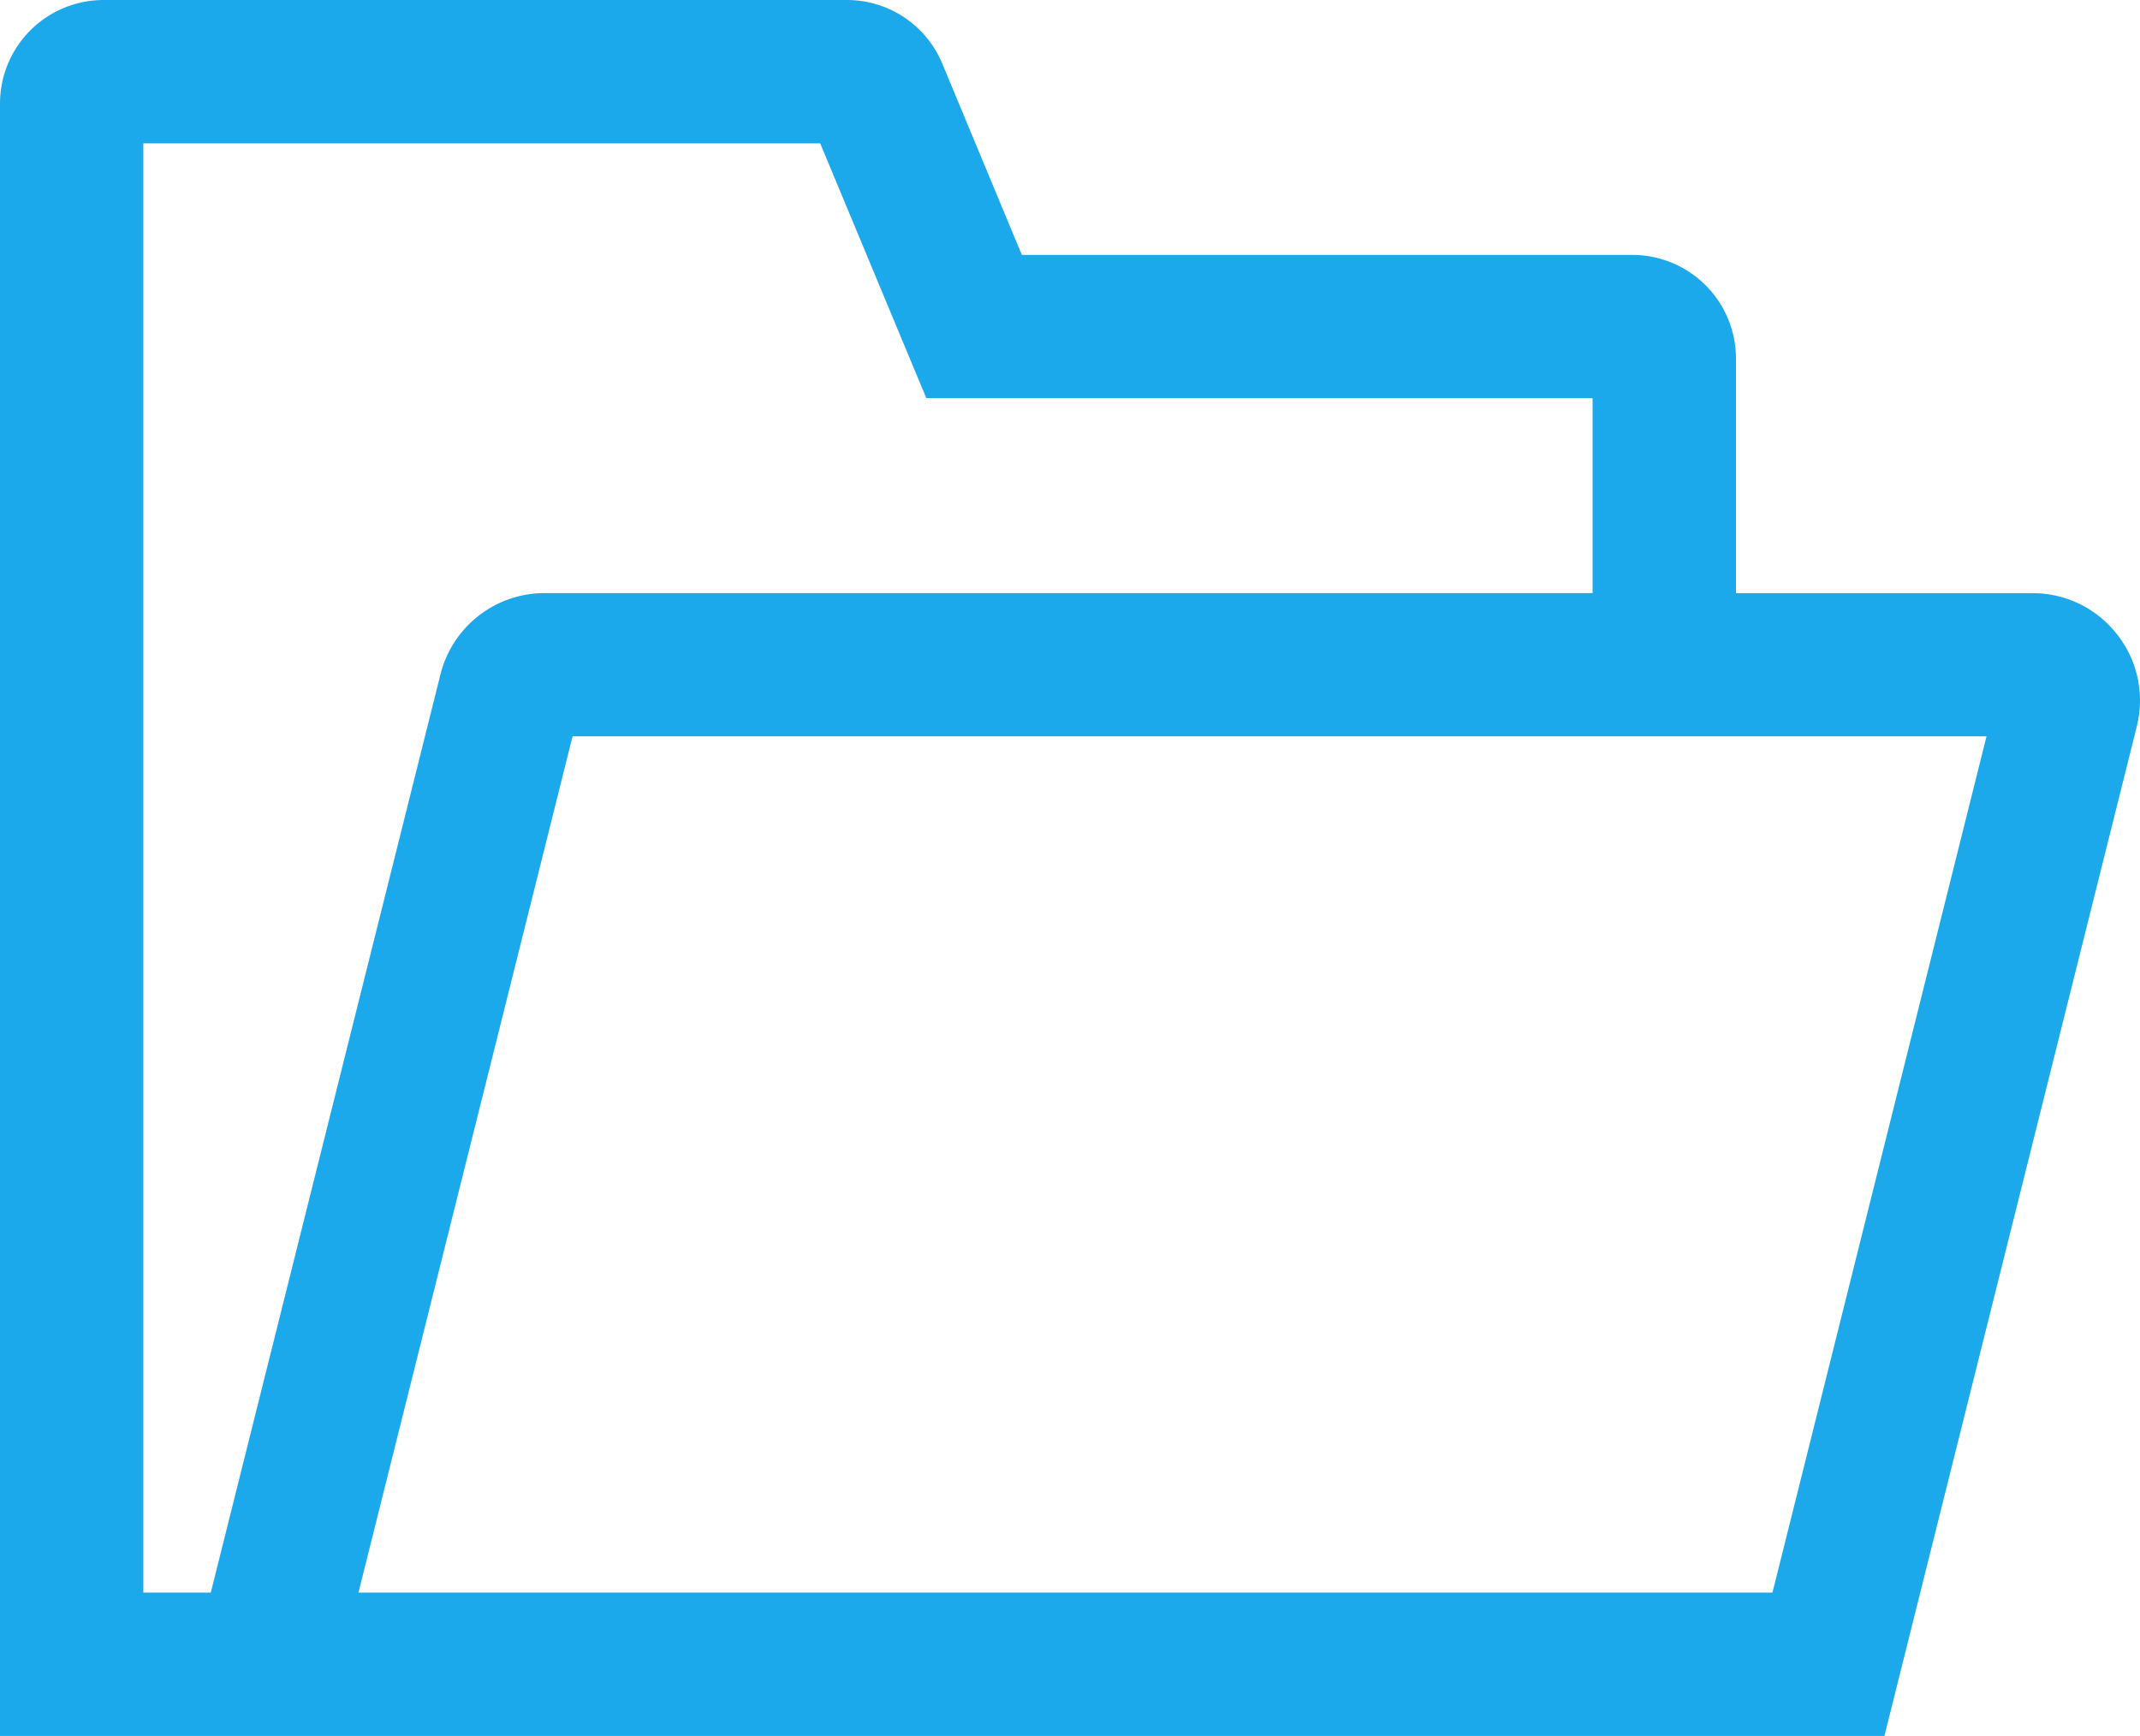 <svg xmlns="http://www.w3.org/2000/svg" width="79.851" height="64.773" viewBox="0 0 79.851 64.773">
  <path id="folder-open" d="M80.124,29.3a3.986,3.986,0,0,0-3.161-1.543H65.9V19a3.867,3.867,0,0,0-3.863-3.863H39.254L36.285,8A3.853,3.853,0,0,0,32.72,5.625H4.988A3.867,3.867,0,0,0,1.125,9.488V70.4H71.439l9.415-37.659a3.986,3.986,0,0,0-.73-3.442ZM6.473,65.05V10.973H31.729l3.96,9.508H60.55v7.274h-39.1a4.005,4.005,0,0,0-3.891,3.038L8.99,65.05Zm60.789,0H14.5L22.489,33.1h52.76Z" transform="translate(-1.125 -5.625)" fill="#1ca9ec"/>
</svg>
